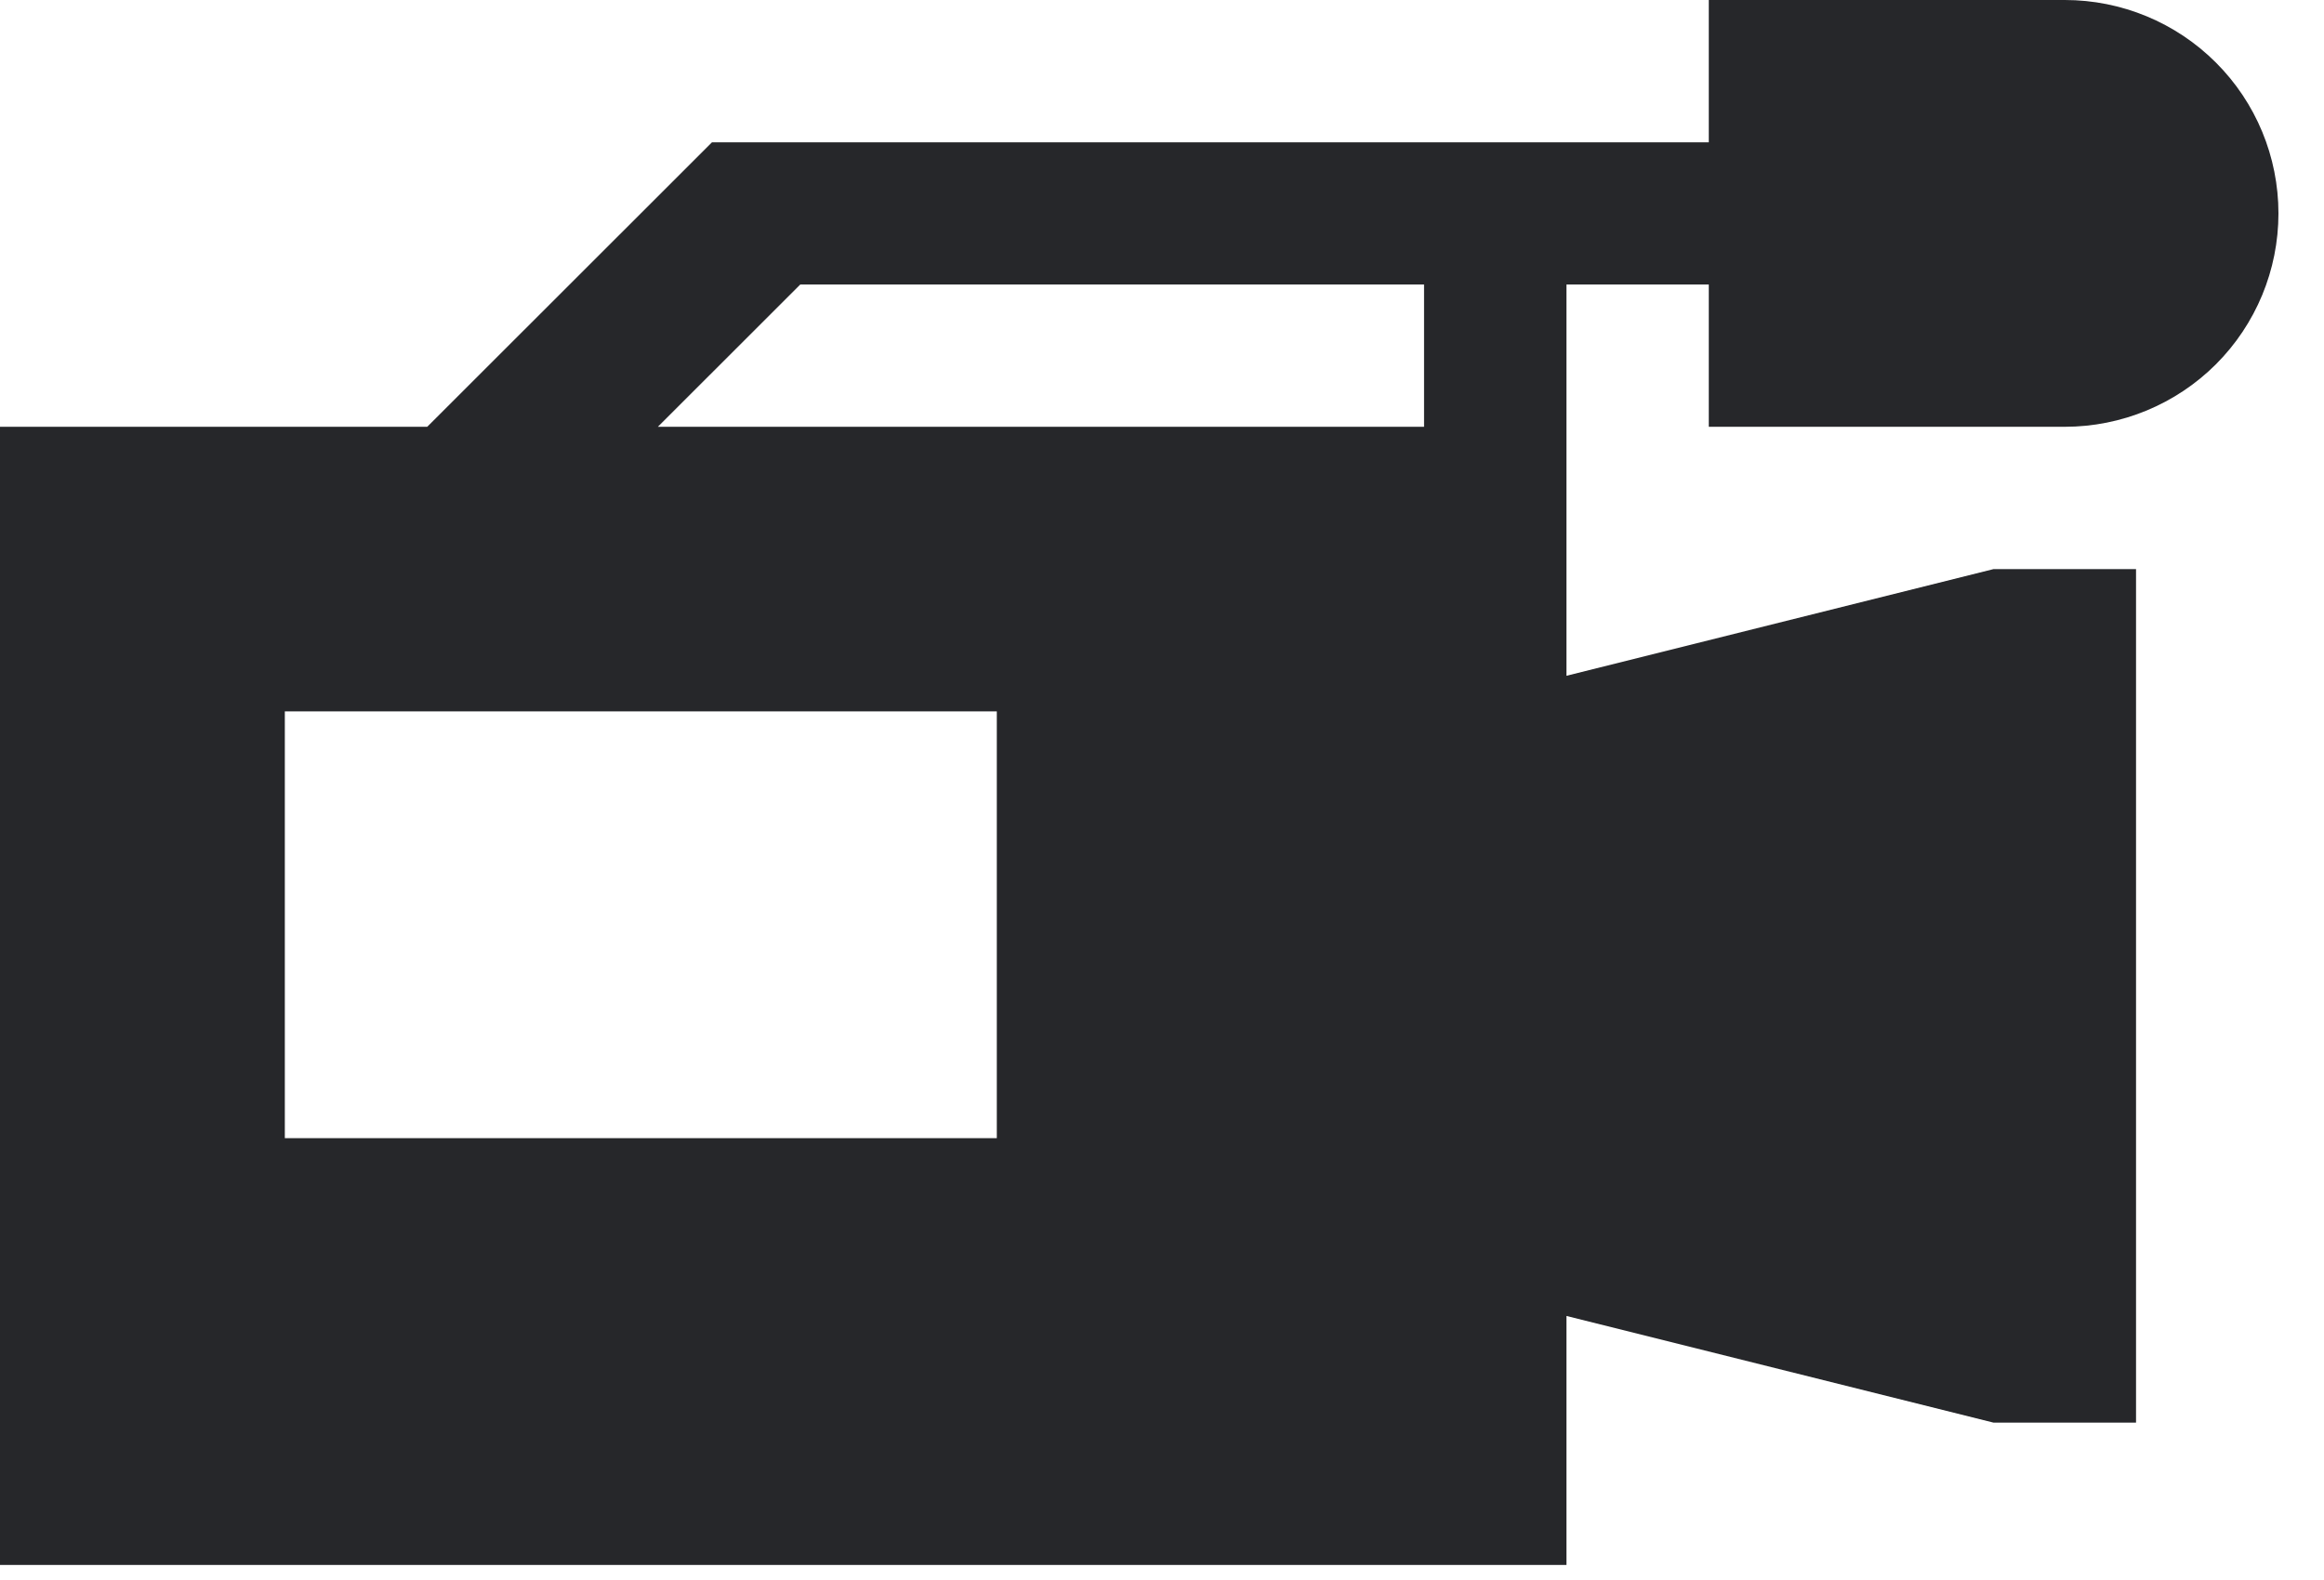 <svg width="25" height="17" viewBox="0 0 25 17" fill="none" xmlns="http://www.w3.org/2000/svg">
<path d="M22.212 4.592C22.821 4.592 23.406 4.35 23.837 3.92C24.268 3.489 24.51 2.905 24.51 2.296C24.51 1.687 24.268 1.103 23.837 0.673C23.406 0.242 22.821 0 22.212 0H18.382V1.531H7.659L4.596 4.592H0V16.838H16.851V14.159L21.446 15.307H22.978V6.123H21.446L16.851 7.271V3.061H18.382V4.592H22.212ZM10.723 12.246H3.064V7.654H10.723V12.246ZM15.319 4.592H7.077L8.609 3.061H15.319V4.592Z" fill="#26272A"/>
</svg>
